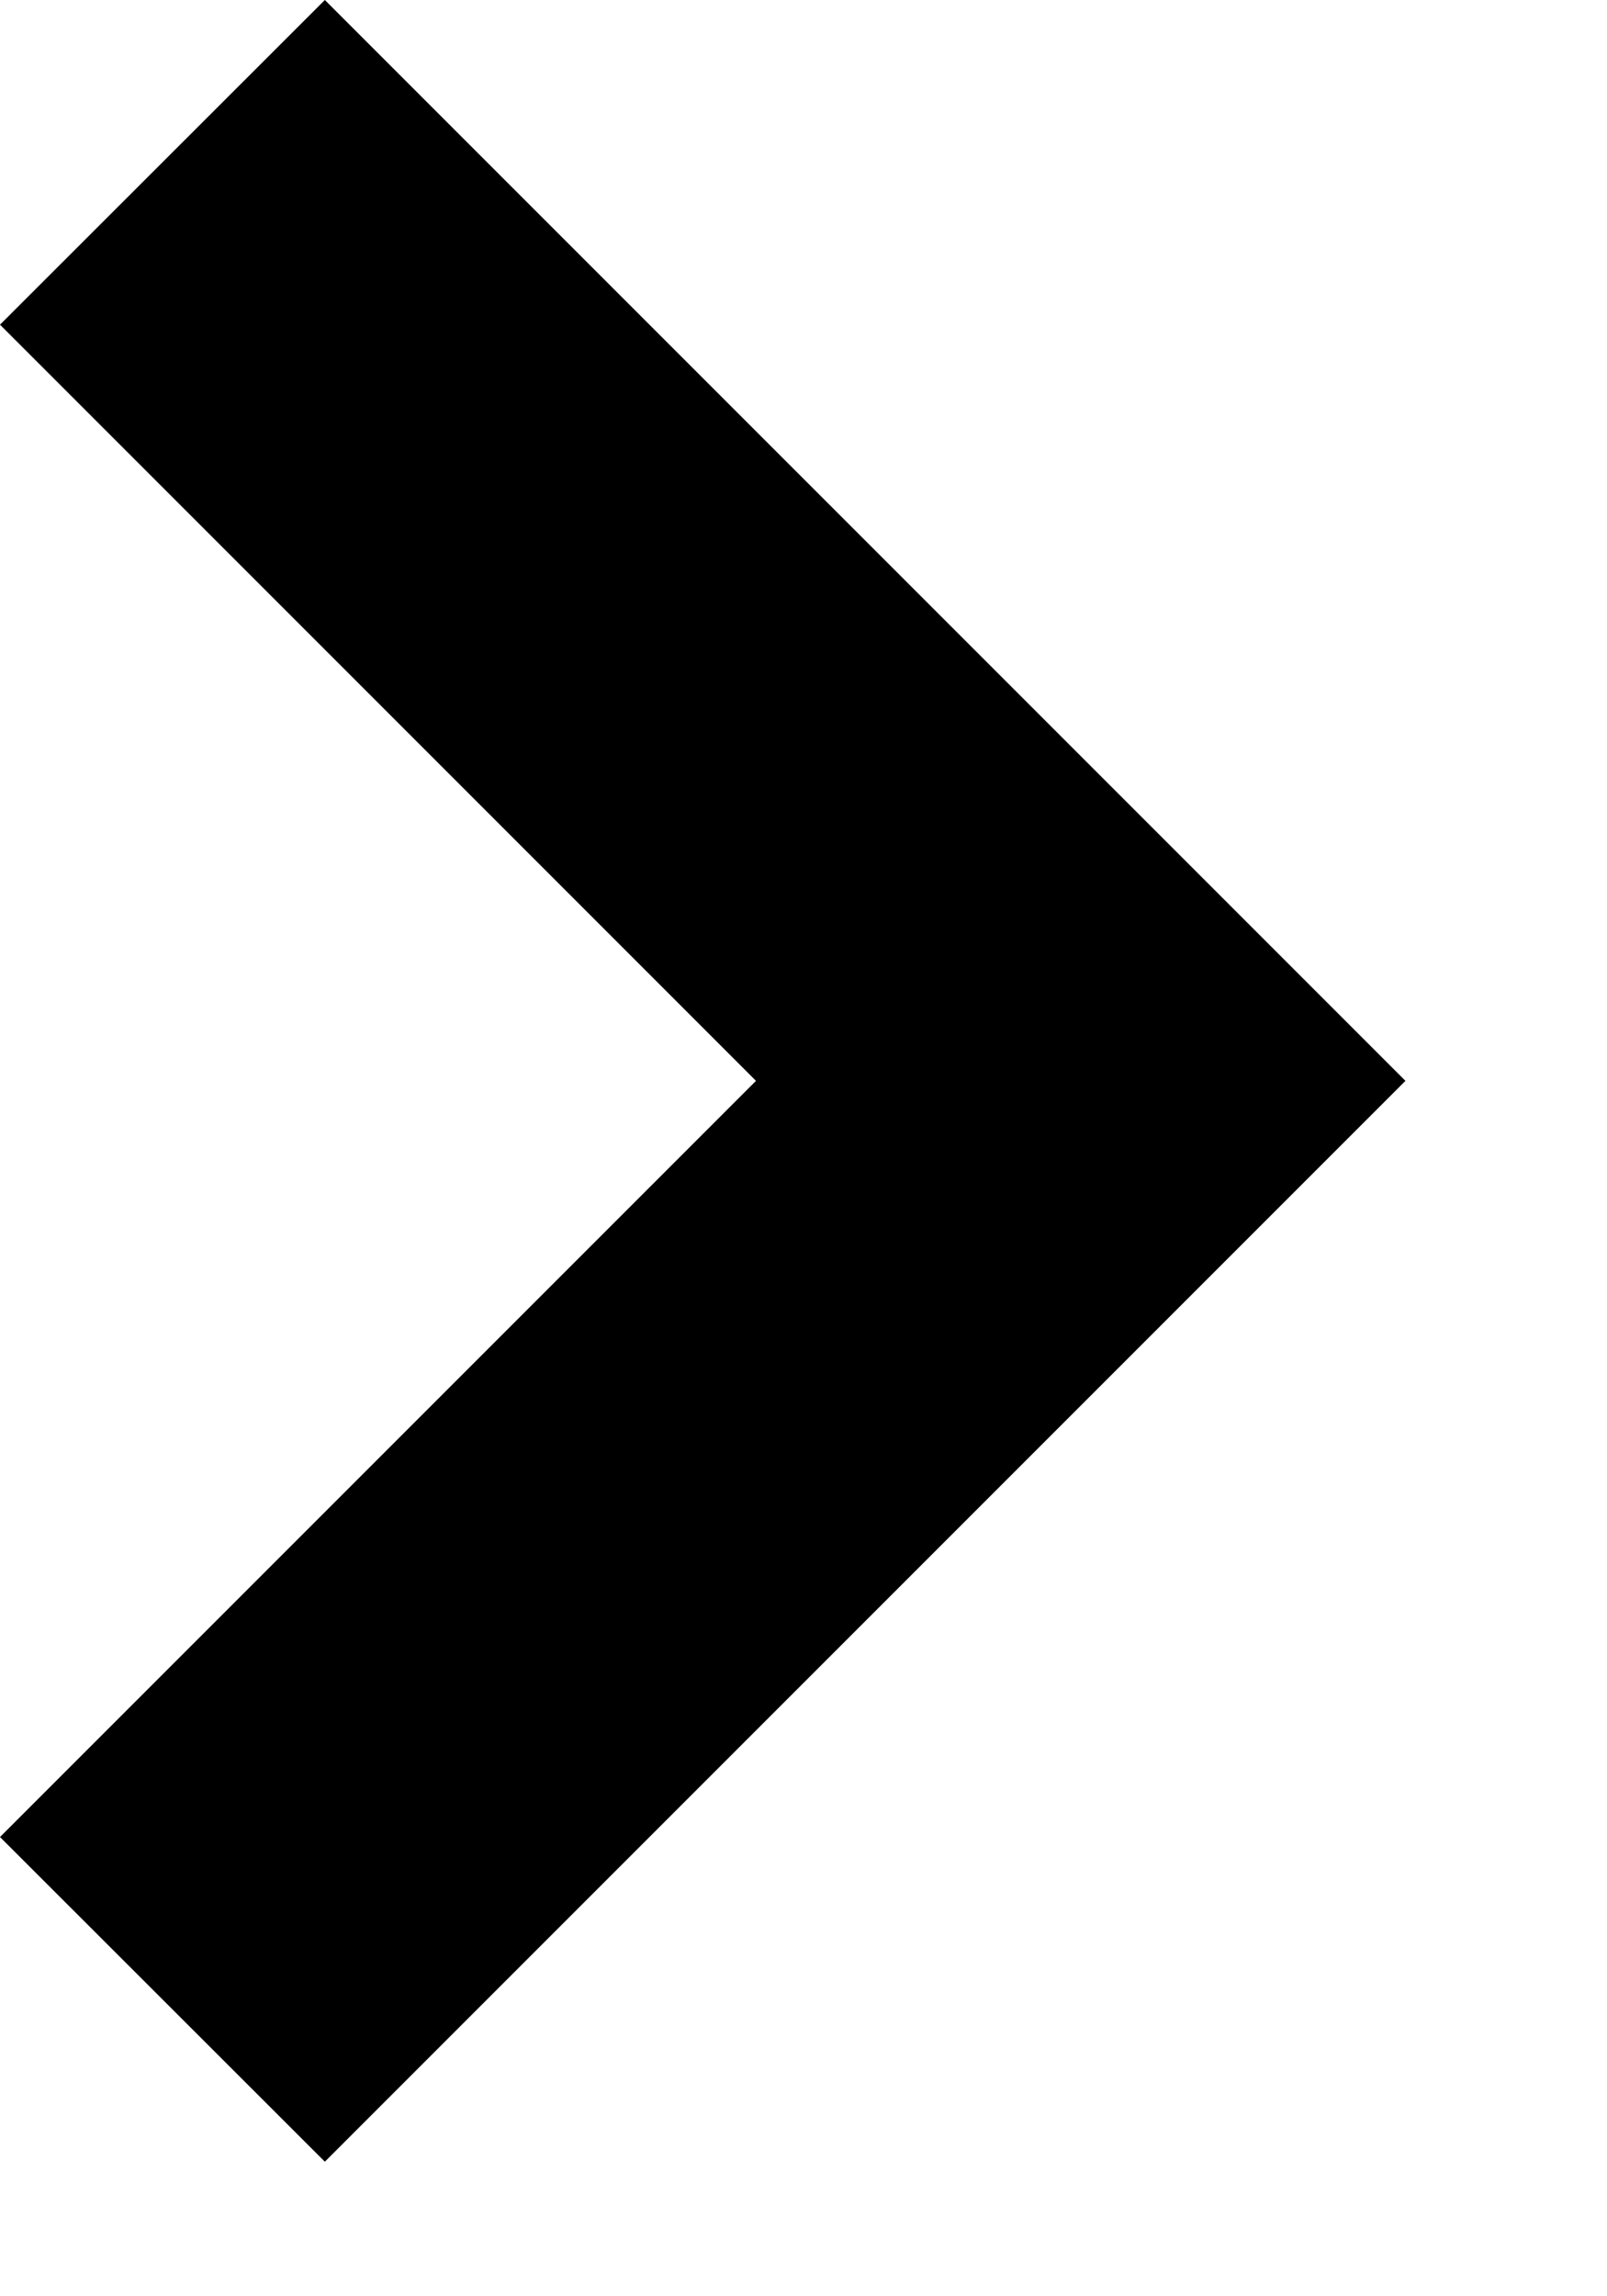 <svg xmlns="http://www.w3.org/2000/svg" width="7" height="10" viewBox="0 0 7 10">
  <polygon fill-rule="evenodd" points="402 477.414 405.293 480.707 402 484 403.415 485.414 408.122 480.707 403.415 476" transform="translate(-402 -476)"/>
</svg>
